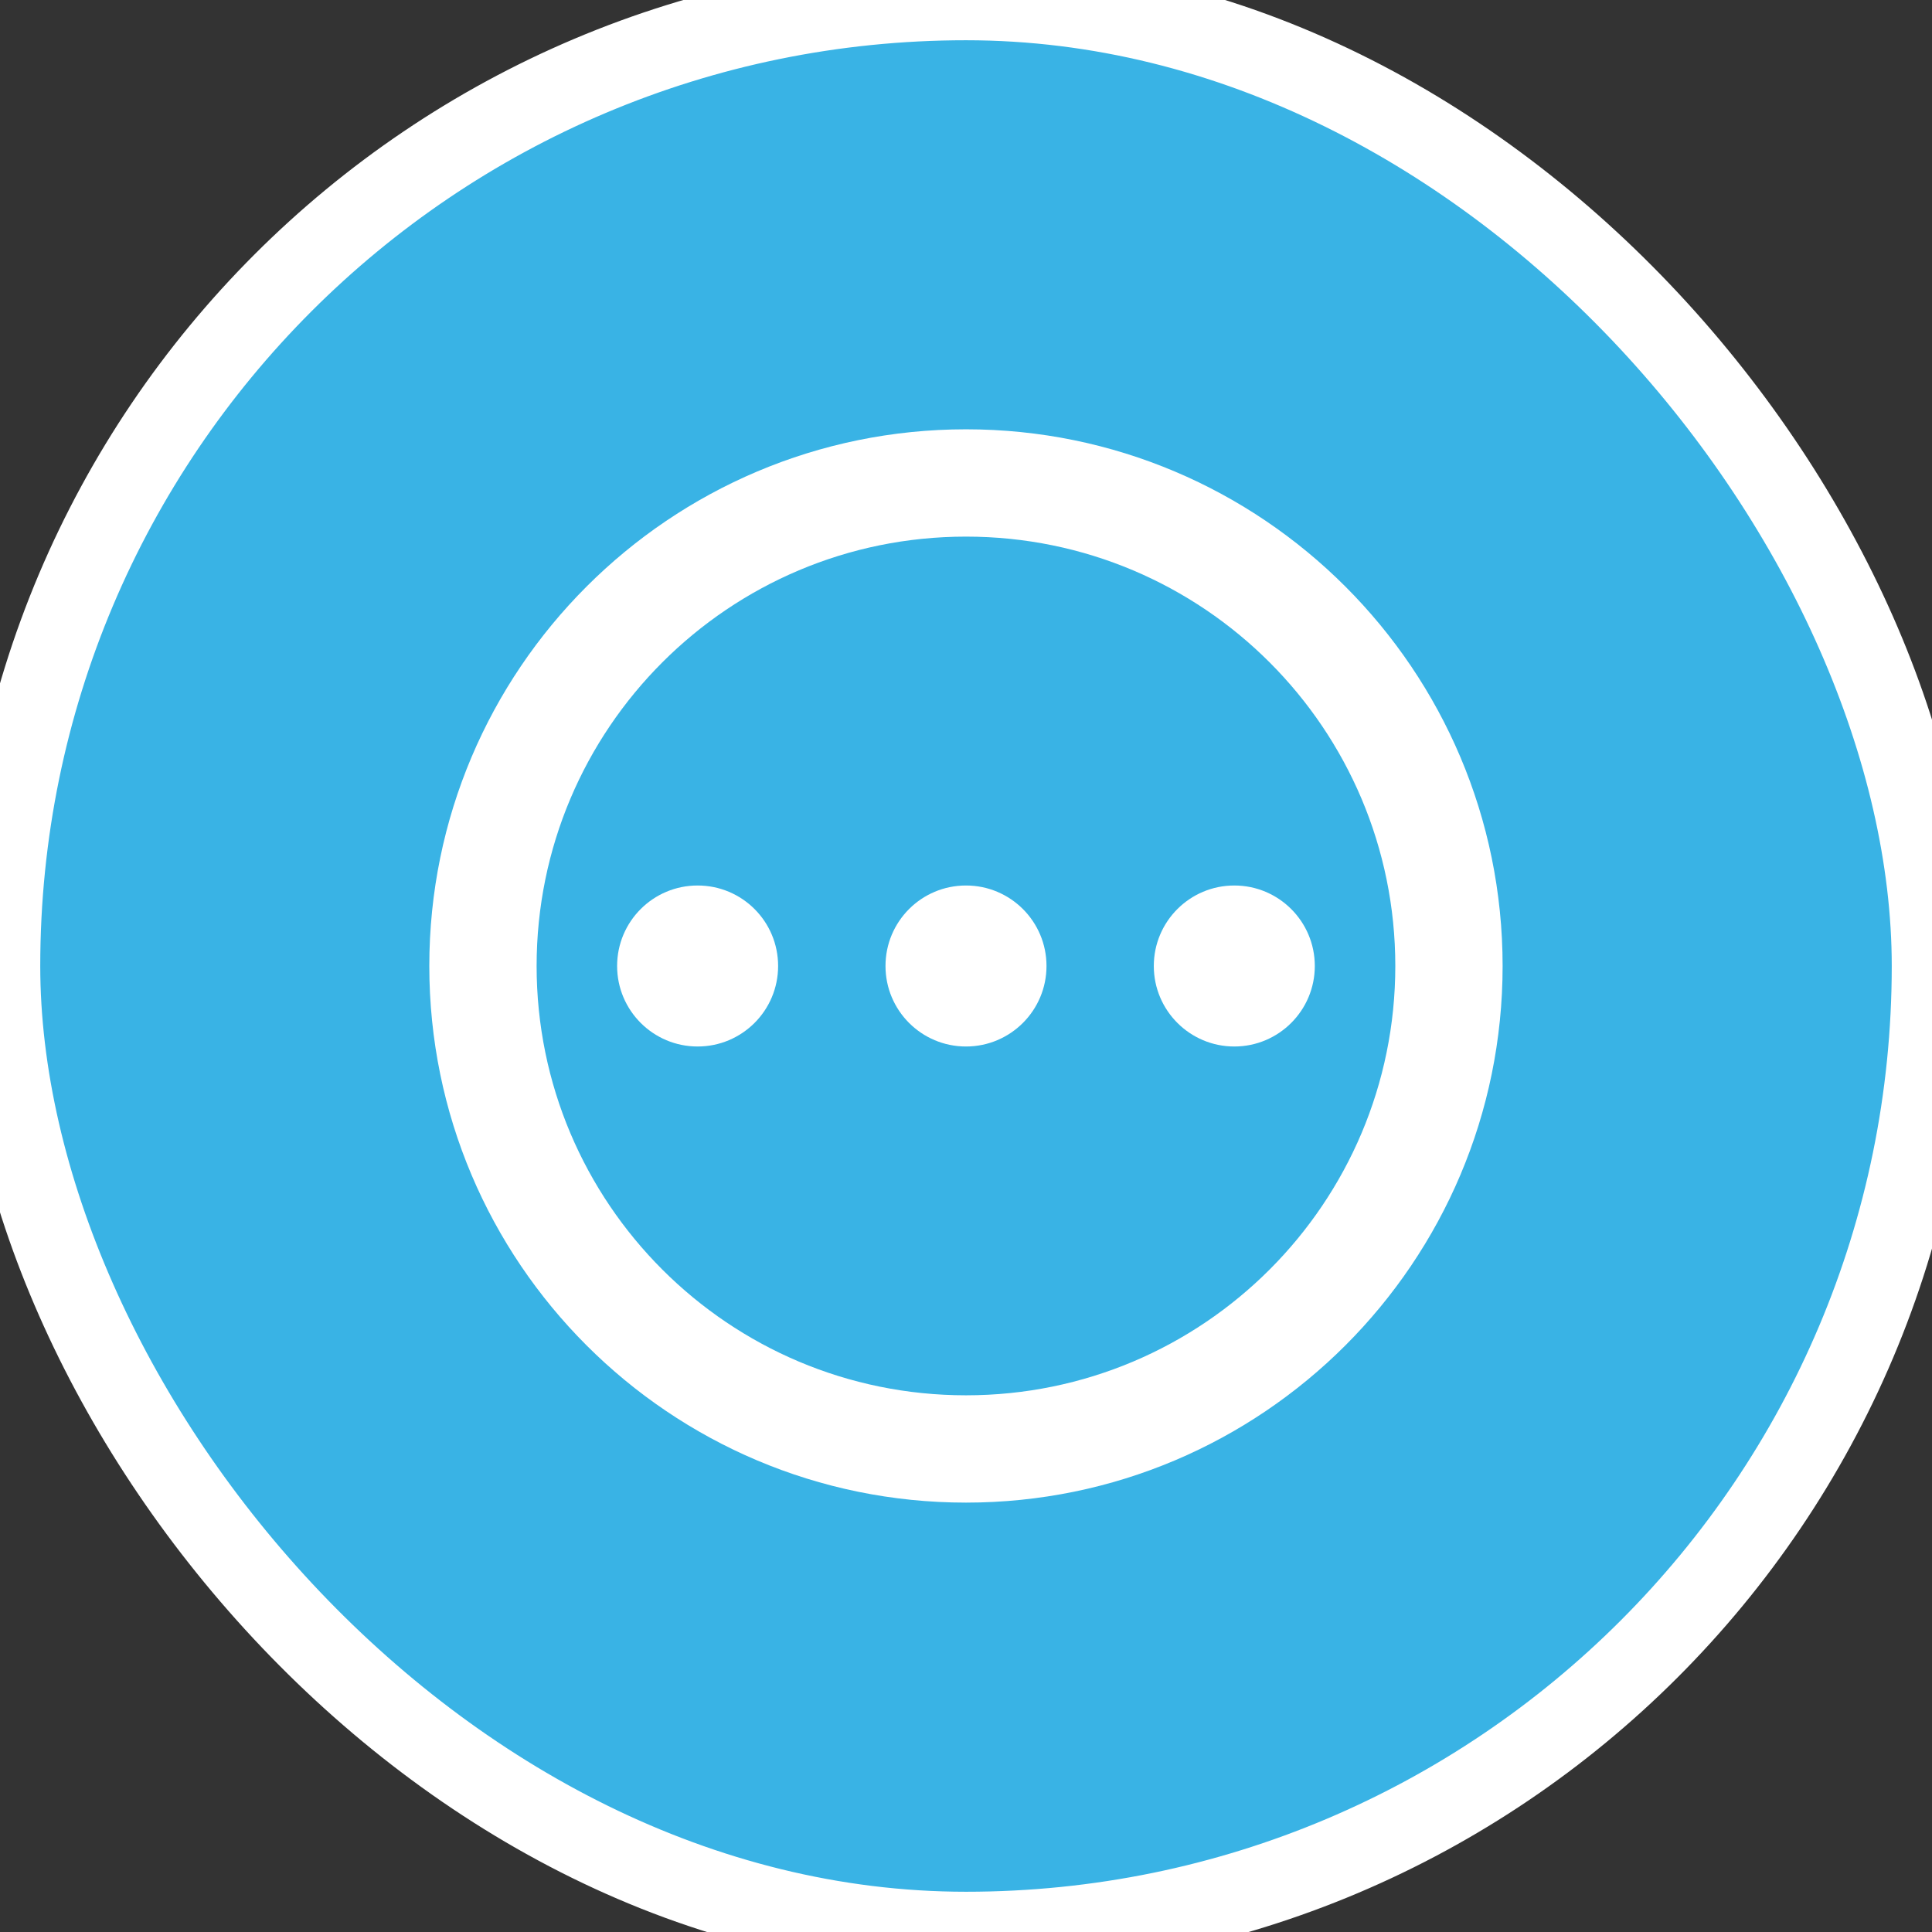 <svg xmlns="http://www.w3.org/2000/svg" width="24" height="24" viewBox="0 0 24 24" fill="none"><rect x="0" y="0" width="24" height="24" fill="#333333" stroke="none"/><rect width="24" height="24" rx="12" fill="#39B3E5"></rect><rect width="24" height="24" rx="12" stroke="white"></rect><path d="M12 5.333C8.32 5.333 5.333 8.32 5.333 12C5.333 15.68 8.32 18.666 12 18.666C15.68 18.666 18.666 15.68 18.666 12C18.666 8.32 15.68 5.333 12 5.333ZM12 17.333C9.053 17.333 6.666 14.946 6.666 12C6.666 9.053 9.053 6.666 12 6.666C14.946 6.666 17.333 9.053 17.333 12C17.333 14.946 14.946 17.333 12 17.333Z" fill="white"></path><path d="M8.666 13C9.219 13 9.666 12.552 9.666 12C9.666 11.447 9.219 11 8.666 11C8.114 11 7.666 11.447 7.666 12C7.666 12.552 8.114 13 8.666 13Z" fill="white"></path><path d="M12 13C12.552 13 13 12.552 13 12C13 11.447 12.552 11 12 11C11.447 11 11 11.447 11 12C11 12.552 11.447 13 12 13Z" fill="white"></path><path d="M15.333 13C15.885 13 16.333 12.552 16.333 12C16.333 11.447 15.885 11 15.333 11C14.781 11 14.333 11.447 14.333 12C14.333 12.552 14.781 13 15.333 13Z" fill="white"></path></svg>